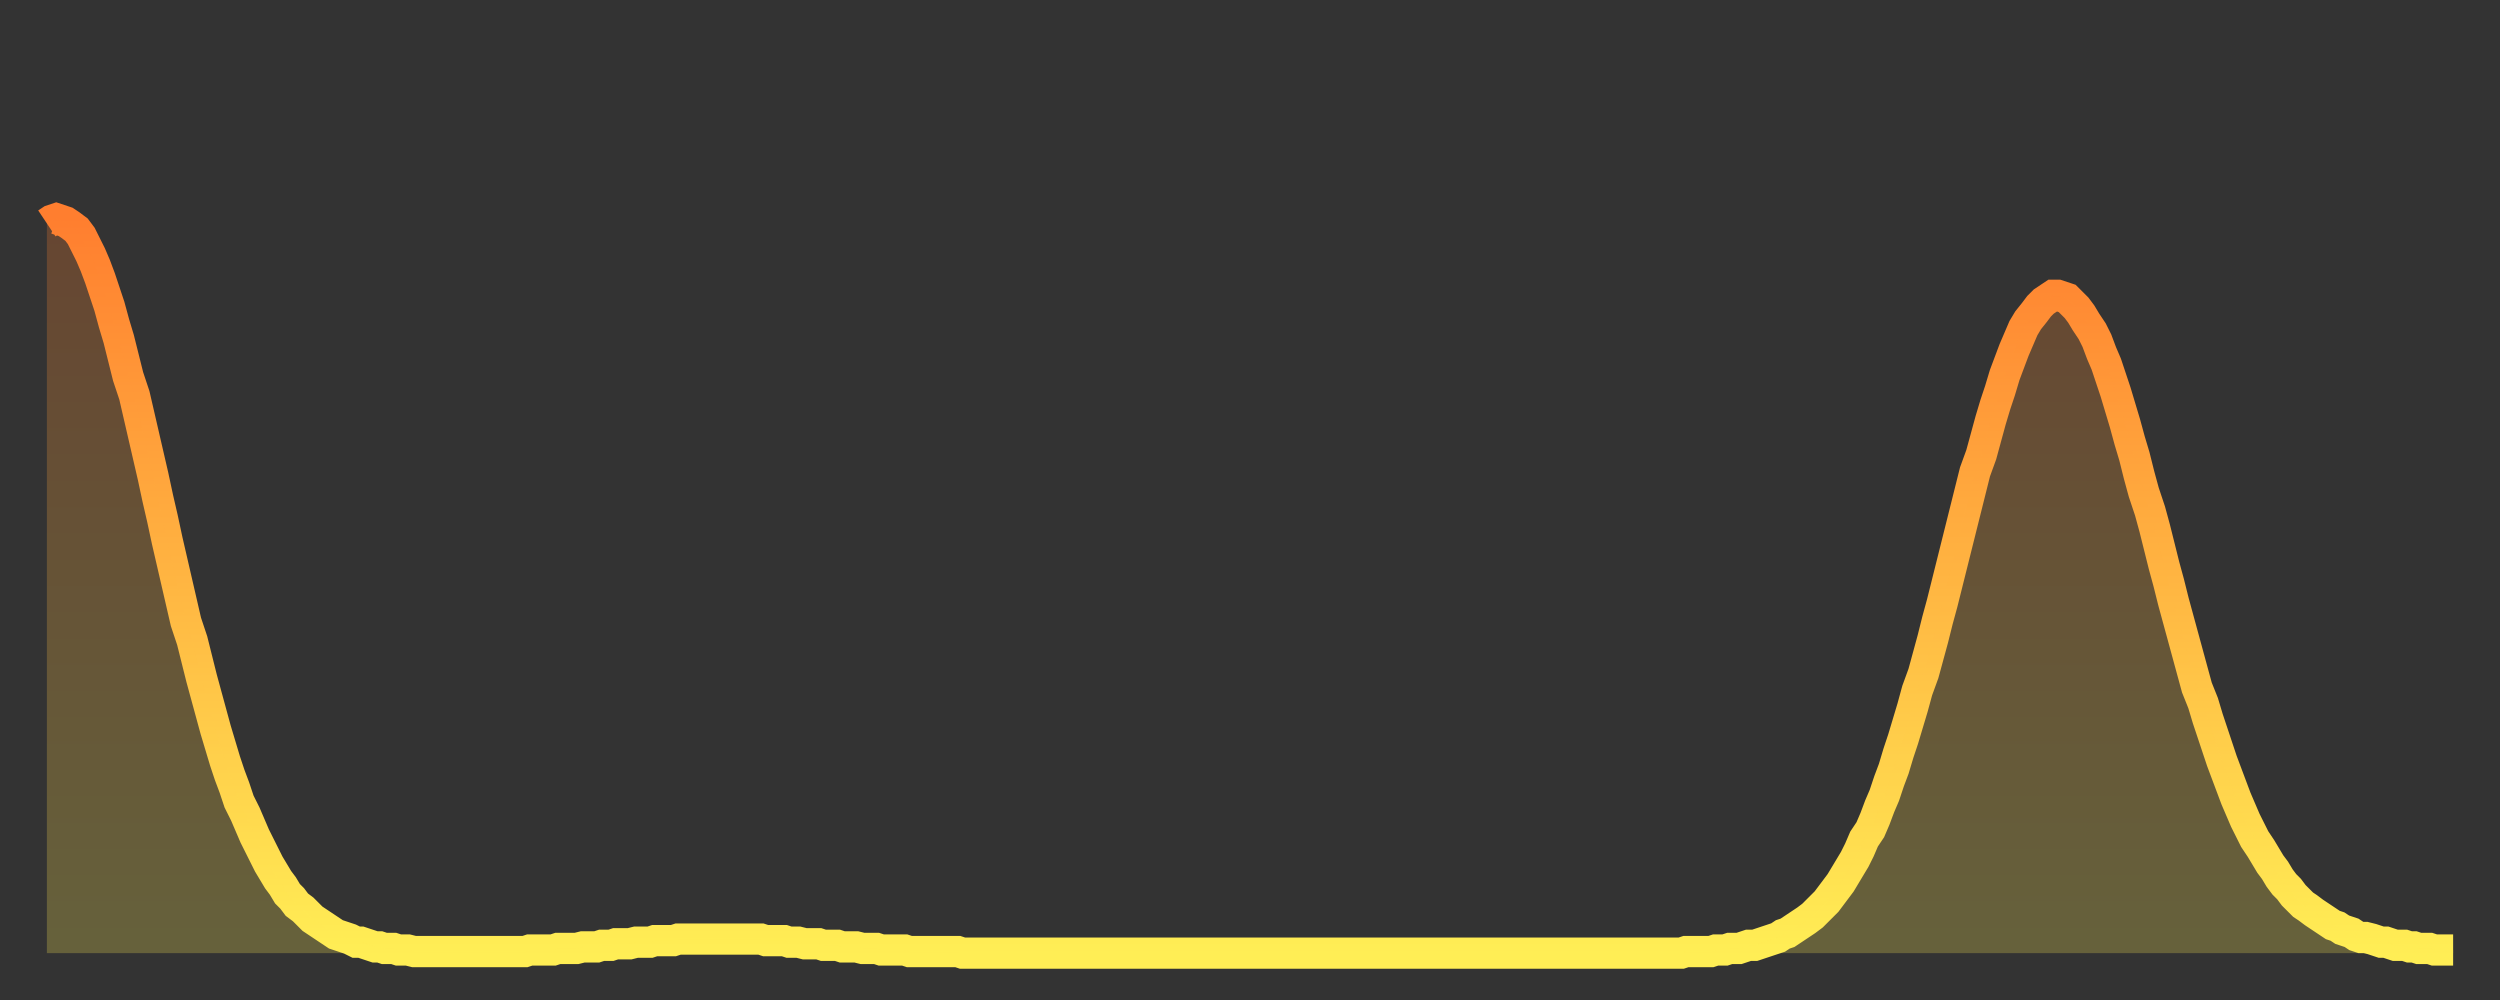 <?xml version="1.0" encoding="utf-8" ?>
<svg baseProfile="full" height="64" version="1.1" width="160" xmlns="http://www.w3.org/2000/svg" xmlns:ev="http://www.w3.org/2001/xml-events" xmlns:xlink="http://www.w3.org/1999/xlink"><rect width="100%" height="100%" fill="#333333" stroke="none"/><defs><linearGradient id="id15354" x1="0" x2="0" y1="0" y2="1"><stop offset="0%" stop-color="#ff7e2f" /><stop offset="50%" stop-color="#ffb642" /><stop offset="100%" stop-color="#ffee55" /></linearGradient></defs><g transform="translate(3,3)"><g><path d="M 0.0 11.3 0.3 11.1 0.6 11.0 0.9 11.1 1.2 11.2 1.5 11.4 1.9 11.7 2.2 12.1 2.5 12.7 2.8 13.3 3.1 14.0 3.4 14.8 3.7 15.7 4.0 16.6 4.3 17.7 4.6 18.7 4.9 19.9 5.2 21.1 5.6 22.3 5.9 23.6 6.2 24.9 6.5 26.2 6.8 27.5 7.1 28.9 7.4 30.2 7.7 31.6 8.0 32.9 8.3 34.2 8.6 35.5 8.9 36.8 9.3 38.0 9.6 39.2 9.9 40.4 10.2 41.5 10.5 42.6 10.8 43.7 11.1 44.7 11.4 45.7 11.7 46.6 12.0 47.4 12.3 48.3 12.7 49.1 13.0 49.8 13.3 50.5 13.6 51.1 13.9 51.7 14.2 52.3 14.5 52.8 14.8 53.3 15.1 53.7 15.4 54.2 15.7 54.5 16.0 54.9 16.4 55.2 16.7 55.5 17.0 55.8 17.3 56.0 17.6 56.2 17.9 56.4 18.2 56.6 18.5 56.8 18.8 56.9 19.1 57.0 19.4 57.1 19.8 57.3 20.1 57.3 20.4 57.4 20.7 57.5 21.0 57.6 21.3 57.6 21.6 57.7 21.9 57.7 22.2 57.7 22.5 57.8 22.8 57.8 23.1 57.8 23.5 57.9 23.8 57.9 24.1 57.9 24.4 57.9 24.7 57.9 25.0 57.9 25.3 57.9 25.6 57.9 25.9 57.9 26.2 57.9 26.5 57.9 26.8 57.9 27.2 57.9 27.5 57.9 27.8 57.9 28.1 57.9 28.4 57.9 28.7 57.9 29.0 57.9 29.3 57.9 29.6 57.9 29.9 57.9 30.2 57.9 30.6 57.9 30.9 57.8 31.2 57.8 31.5 57.8 31.8 57.8 32.1 57.8 32.4 57.8 32.7 57.7 33.0 57.7 33.3 57.7 33.6 57.7 33.9 57.7 34.3 57.6 34.6 57.6 34.9 57.6 35.2 57.6 35.5 57.5 35.8 57.5 36.1 57.5 36.4 57.4 36.7 57.4 37.0 57.4 37.3 57.4 37.7 57.3 38.0 57.3 38.3 57.3 38.6 57.3 38.9 57.2 39.2 57.2 39.5 57.2 39.8 57.2 40.1 57.2 40.4 57.1 40.7 57.1 41.0 57.1 41.4 57.1 41.7 57.1 42.0 57.1 42.3 57.1 42.6 57.1 42.9 57.1 43.2 57.1 43.5 57.1 43.8 57.1 44.1 57.1 44.4 57.1 44.7 57.1 45.1 57.1 45.4 57.1 45.7 57.1 46.0 57.2 46.3 57.2 46.6 57.2 46.9 57.2 47.2 57.2 47.5 57.3 47.8 57.3 48.1 57.3 48.5 57.4 48.8 57.4 49.1 57.4 49.4 57.4 49.7 57.5 50.0 57.5 50.3 57.5 50.6 57.5 50.9 57.6 51.2 57.6 51.5 57.6 51.8 57.6 52.2 57.7 52.5 57.7 52.8 57.7 53.1 57.7 53.4 57.8 53.7 57.8 54.0 57.8 54.3 57.8 54.6 57.8 54.9 57.8 55.2 57.9 55.6 57.9 55.9 57.9 56.2 57.9 56.5 57.9 56.8 57.9 57.1 57.9 57.4 57.9 57.7 57.9 58.0 57.9 58.3 57.9 58.6 58.0 58.9 58.0 59.3 58.0 59.6 58.0 59.9 58.0 60.2 58.0 60.5 58.0 60.8 58.0 61.1 58.0 61.4 58.0 61.7 58.0 62.0 58.0 62.3 58.0 62.6 58.0 63.0 58.0 63.3 58.0 63.6 58.0 63.9 58.0 64.2 58.0 64.5 58.0 64.8 58.0 65.1 58.0 65.4 58.0 65.7 58.0 66.0 58.0 66.4 58.0 66.7 58.0 67.0 58.0 67.3 58.0 67.6 58.0 67.9 58.0 68.2 58.0 68.5 58.0 68.8 58.0 69.1 58.0 69.4 58.0 69.7 58.0 70.1 58.0 70.4 58.0 70.7 58.0 71.0 58.0 71.3 58.0 71.6 58.0 71.9 58.0 72.2 58.0 72.5 58.0 72.8 58.0 73.1 58.0 73.5 58.0 73.8 58.0 74.1 58.0 74.4 58.0 74.7 58.0 75.0 58.0 75.3 58.0 75.6 58.0 75.9 58.0 76.2 58.0 76.5 58.0 76.8 58.0 77.2 58.0 77.5 58.0 77.8 58.0 78.1 58.0 78.4 58.0 78.7 58.0 79.0 58.0 79.3 58.0 79.6 58.0 79.9 58.0 80.2 58.0 80.5 58.0 80.9 58.0 81.2 58.0 81.5 58.0 81.8 58.0 82.1 58.0 82.4 58.0 82.7 58.0 83.0 58.0 83.3 58.0 83.6 58.0 83.9 58.0 84.3 58.0 84.6 58.0 84.9 58.0 85.2 58.0 85.5 58.0 85.8 58.0 86.1 58.0 86.4 58.0 86.7 58.0 87.0 58.0 87.3 58.0 87.6 58.0 88.0 58.0 88.3 58.0 88.6 58.0 88.9 58.0 89.2 58.0 89.5 58.0 89.8 58.0 90.1 58.0 90.4 58.0 90.7 58.0 91.0 58.0 91.4 58.0 91.7 58.0 92.0 58.0 92.3 58.0 92.6 58.0 92.9 58.0 93.2 58.0 93.5 58.0 93.8 58.0 94.1 58.0 94.4 58.0 94.7 58.0 95.1 58.0 95.4 58.0 95.7 58.0 96.0 58.0 96.3 58.0 96.6 58.0 96.9 58.0 97.2 58.0 97.5 58.0 97.8 58.0 98.1 58.0 98.4 58.0 98.8 58.0 99.1 58.0 99.4 58.0 99.7 58.0 100.0 58.0 100.3 58.0 100.6 58.0 100.9 58.0 101.2 58.0 101.5 58.0 101.8 58.0 102.2 58.0 102.5 58.0 102.8 58.0 103.1 58.0 103.4 58.0 103.7 58.0 104.0 58.0 104.3 58.0 104.6 58.0 104.9 57.9 105.2 57.9 105.5 57.9 105.9 57.9 106.2 57.9 106.5 57.9 106.8 57.8 107.1 57.8 107.4 57.8 107.7 57.7 108.0 57.7 108.3 57.7 108.6 57.6 108.9 57.5 109.3 57.5 109.6 57.4 109.9 57.3 110.2 57.2 110.5 57.1 110.8 57.0 111.1 56.8 111.4 56.7 111.7 56.5 112.0 56.3 112.3 56.1 112.6 55.9 113.0 55.6 113.3 55.3 113.6 55.0 113.9 54.7 114.2 54.3 114.5 53.9 114.8 53.5 115.1 53.0 115.4 52.5 115.7 52.0 116.0 51.4 116.3 50.7 116.7 50.1 117.0 49.4 117.3 48.6 117.6 47.9 117.9 47.0 118.2 46.2 118.5 45.2 118.8 44.3 119.1 43.3 119.4 42.3 119.7 41.2 120.1 40.1 120.4 39.0 120.7 37.9 121.0 36.7 121.3 35.6 121.6 34.4 121.9 33.2 122.2 32.0 122.5 30.8 122.8 29.6 123.1 28.4 123.4 27.2 123.8 26.1 124.1 25.0 124.4 23.9 124.7 22.9 125.0 22.0 125.3 21.0 125.6 20.2 125.9 19.4 126.2 18.7 126.5 18.0 126.8 17.5 127.2 17.0 127.5 16.6 127.8 16.3 128.1 16.1 128.4 15.9 128.7 15.9 129.0 16.0 129.3 16.1 129.6 16.4 129.9 16.7 130.2 17.1 130.5 17.6 130.9 18.2 131.2 18.8 131.5 19.6 131.8 20.3 132.1 21.2 132.4 22.1 132.7 23.1 133.0 24.1 133.3 25.2 133.6 26.2 133.9 27.4 134.2 28.5 134.6 29.7 134.9 30.8 135.2 32.0 135.5 33.2 135.8 34.3 136.1 35.5 136.4 36.6 136.7 37.7 137.0 38.8 137.3 39.9 137.6 41.0 138.0 42.0 138.3 43.0 138.6 43.9 138.9 44.8 139.2 45.7 139.5 46.5 139.8 47.3 140.1 48.1 140.4 48.8 140.7 49.5 141.0 50.1 141.3 50.7 141.7 51.3 142.0 51.8 142.3 52.3 142.6 52.7 142.9 53.2 143.2 53.6 143.5 53.9 143.8 54.3 144.1 54.6 144.4 54.9 144.7 55.1 145.1 55.4 145.4 55.6 145.7 55.8 146.0 56.0 146.3 56.2 146.6 56.3 146.9 56.5 147.2 56.6 147.5 56.7 147.8 56.9 148.1 57.0 148.4 57.0 148.8 57.1 149.1 57.2 149.4 57.3 149.7 57.3 150.0 57.4 150.3 57.5 150.6 57.5 150.9 57.5 151.2 57.6 151.5 57.6 151.8 57.7 152.1 57.7 152.5 57.7 152.8 57.8 153.1 57.8 153.4 57.8 153.7 57.8 154.0 57.8" fill="none" id="graph-curve" opacity="1" stroke="url(#id15354)" stroke-width="2" /><path d="M 0 58 L 0.0 11.3 0.3 11.1 0.6 11.0 0.9 11.1 1.2 11.2 1.5 11.4 1.9 11.7 2.2 12.1 2.5 12.7 2.8 13.3 3.1 14.0 3.4 14.8 3.7 15.7 4.0 16.6 4.3 17.7 4.6 18.7 4.9 19.9 5.2 21.1 5.6 22.3 5.9 23.6 6.2 24.9 6.5 26.2 6.8 27.5 7.1 28.9 7.4 30.2 7.7 31.6 8.0 32.9 8.3 34.2 8.6 35.5 8.9 36.8 9.3 38.0 9.6 39.2 9.9 40.4 10.2 41.5 10.5 42.6 10.8 43.7 11.1 44.7 11.4 45.7 11.7 46.6 12.0 47.4 12.3 48.3 12.7 49.1 13.0 49.8 13.3 50.5 13.6 51.1 13.9 51.7 14.2 52.3 14.5 52.8 14.8 53.3 15.1 53.7 15.4 54.2 15.7 54.5 16.0 54.9 16.4 55.2 16.7 55.5 17.0 55.8 17.3 56.0 17.6 56.2 17.9 56.4 18.2 56.6 18.5 56.8 18.8 56.9 19.1 57.0 19.4 57.1 19.8 57.3 20.1 57.3 20.4 57.4 20.7 57.5 21.0 57.6 21.3 57.6 21.6 57.7 21.9 57.7 22.2 57.7 22.5 57.8 22.8 57.8 23.1 57.8 23.5 57.9 23.8 57.9 24.1 57.9 24.4 57.9 24.7 57.9 25.0 57.9 25.3 57.9 25.6 57.9 25.9 57.9 26.2 57.9 26.5 57.9 26.8 57.9 27.2 57.9 27.5 57.9 27.8 57.9 28.1 57.9 28.4 57.9 28.7 57.9 29.0 57.9 29.3 57.9 29.6 57.9 29.9 57.9 30.2 57.9 30.6 57.9 30.9 57.8 31.2 57.8 31.5 57.8 31.8 57.8 32.1 57.8 32.4 57.8 32.7 57.7 33.0 57.7 33.3 57.7 33.6 57.7 33.9 57.7 34.3 57.6 34.6 57.6 34.9 57.6 35.2 57.6 35.5 57.5 35.8 57.5 36.1 57.5 36.4 57.4 36.7 57.4 37.0 57.4 37.3 57.4 37.7 57.3 38.0 57.3 38.3 57.3 38.6 57.3 38.9 57.2 39.2 57.2 39.5 57.2 39.8 57.2 40.1 57.2 40.4 57.1 40.7 57.1 41.0 57.1 41.4 57.1 41.7 57.1 42.0 57.1 42.3 57.1 42.6 57.1 42.9 57.1 43.2 57.1 43.5 57.1 43.8 57.1 44.1 57.1 44.4 57.1 44.7 57.1 45.1 57.1 45.4 57.1 45.7 57.1 46.0 57.2 46.3 57.2 46.6 57.2 46.9 57.2 47.2 57.2 47.5 57.3 47.8 57.3 48.1 57.3 48.5 57.4 48.8 57.4 49.1 57.4 49.4 57.4 49.7 57.5 50.0 57.5 50.3 57.5 50.6 57.5 50.9 57.6 51.2 57.6 51.5 57.6 51.8 57.6 52.2 57.7 52.5 57.7 52.8 57.7 53.1 57.7 53.4 57.8 53.7 57.8 54.0 57.8 54.3 57.8 54.6 57.8 54.9 57.8 55.2 57.9 55.6 57.9 55.9 57.9 56.2 57.9 56.5 57.9 56.8 57.9 57.1 57.9 57.4 57.9 57.7 57.9 58.0 57.9 58.3 57.9 58.6 58.0 58.9 58.0 59.3 58.0 59.6 58.0 59.9 58.0 60.2 58.0 60.5 58.0 60.8 58.0 61.1 58.0 61.4 58.0 61.7 58.0 62.0 58.0 62.3 58.0 62.6 58.0 63.0 58.0 63.3 58.0 63.6 58.0 63.9 58.0 64.2 58.0 64.5 58.0 64.8 58.0 65.1 58.0 65.4 58.0 65.7 58.0 66.0 58.0 66.4 58.0 66.7 58.0 67.0 58.0 67.3 58.0 67.6 58.0 67.9 58.0 68.2 58.0 68.5 58.0 68.8 58.0 69.1 58.0 69.4 58.0 69.7 58.0 70.1 58.0 70.4 58.0 70.7 58.0 71.0 58.0 71.3 58.0 71.6 58.0 71.9 58.0 72.2 58.0 72.5 58.0 72.8 58.0 73.1 58.0 73.5 58.0 73.8 58.0 74.1 58.0 74.4 58.0 74.7 58.0 75.0 58.0 75.3 58.0 75.6 58.0 75.9 58.0 76.2 58.0 76.5 58.0 76.8 58.0 77.2 58.0 77.5 58.0 77.8 58.0 78.1 58.0 78.4 58.0 78.7 58.0 79.0 58.0 79.3 58.0 79.6 58.0 79.9 58.0 80.2 58.0 80.5 58.0 80.9 58.0 81.2 58.0 81.5 58.0 81.8 58.0 82.1 58.0 82.4 58.0 82.7 58.0 83.0 58.0 83.3 58.0 83.6 58.0 83.9 58.0 84.3 58.0 84.6 58.0 84.9 58.0 85.2 58.0 85.5 58.0 85.8 58.0 86.1 58.0 86.4 58.0 86.7 58.0 87.0 58.0 87.3 58.0 87.6 58.0 88.0 58.0 88.3 58.0 88.6 58.0 88.9 58.0 89.2 58.0 89.5 58.0 89.8 58.0 90.1 58.0 90.4 58.0 90.7 58.0 91.0 58.0 91.4 58.0 91.7 58.0 92.0 58.0 92.3 58.0 92.6 58.0 92.9 58.0 93.2 58.0 93.5 58.0 93.8 58.0 94.1 58.0 94.4 58.0 94.7 58.0 95.1 58.0 95.4 58.0 95.7 58.0 96.0 58.0 96.3 58.0 96.6 58.0 96.9 58.0 97.2 58.0 97.5 58.0 97.8 58.0 98.1 58.0 98.4 58.0 98.8 58.0 99.1 58.0 99.4 58.0 99.7 58.0 100.0 58.0 100.3 58.0 100.6 58.0 100.9 58.0 101.2 58.0 101.5 58.0 101.8 58.0 102.2 58.0 102.5 58.0 102.8 58.0 103.1 58.0 103.4 58.0 103.7 58.0 104.0 58.0 104.3 58.0 104.6 58.0 104.9 57.9 105.2 57.9 105.5 57.9 105.9 57.9 106.2 57.9 106.5 57.9 106.8 57.8 107.1 57.8 107.4 57.8 107.7 57.7 108.0 57.7 108.3 57.7 108.6 57.6 108.9 57.5 109.3 57.5 109.6 57.4 109.9 57.3 110.2 57.2 110.5 57.1 110.8 57.0 111.1 56.8 111.4 56.7 111.7 56.5 112.0 56.3 112.3 56.1 112.6 55.9 113.0 55.6 113.3 55.3 113.6 55.0 113.9 54.7 114.2 54.3 114.5 53.9 114.8 53.5 115.1 53.0 115.4 52.5 115.7 52.0 116.0 51.4 116.3 50.7 116.7 50.1 117.0 49.4 117.3 48.6 117.6 47.9 117.9 47.0 118.2 46.2 118.5 45.2 118.8 44.3 119.1 43.3 119.4 42.3 119.7 41.2 120.1 40.1 120.4 39.0 120.7 37.9 121.0 36.7 121.3 35.6 121.6 34.4 121.9 33.2 122.2 32.0 122.5 30.8 122.8 29.6 123.1 28.4 123.4 27.2 123.8 26.1 124.1 25.0 124.4 23.9 124.7 22.9 125.0 22.0 125.3 21.0 125.6 20.2 125.9 19.4 126.2 18.7 126.5 18.0 126.8 17.5 127.2 17.0 127.5 16.6 127.8 16.3 128.1 16.1 128.4 15.9 128.7 15.9 129.0 16.0 129.3 16.1 129.6 16.4 129.9 16.7 130.2 17.1 130.5 17.6 130.9 18.2 131.2 18.8 131.5 19.6 131.8 20.3 132.1 21.2 132.4 22.1 132.7 23.1 133.0 24.1 133.3 25.2 133.6 26.2 133.9 27.4 134.2 28.5 134.6 29.7 134.9 30.8 135.2 32.0 135.5 33.2 135.8 34.3 136.1 35.5 136.4 36.6 136.7 37.7 137.0 38.8 137.3 39.9 137.6 41.0 138.0 42.0 138.3 43.0 138.6 43.9 138.9 44.8 139.2 45.7 139.5 46.5 139.8 47.3 140.1 48.1 140.4 48.8 140.7 49.5 141.0 50.1 141.3 50.7 141.7 51.3 142.0 51.8 142.3 52.3 142.6 52.7 142.9 53.2 143.2 53.6 143.5 53.9 143.8 54.3 144.1 54.6 144.4 54.9 144.7 55.1 145.1 55.4 145.4 55.6 145.7 55.8 146.0 56.0 146.3 56.2 146.6 56.3 146.9 56.5 147.2 56.6 147.5 56.7 147.8 56.9 148.1 57.0 148.4 57.0 148.8 57.1 149.1 57.2 149.4 57.3 149.7 57.3 150.0 57.4 150.3 57.5 150.6 57.5 150.9 57.5 151.2 57.6 151.5 57.6 151.8 57.7 152.1 57.7 152.5 57.7 152.8 57.8 153.1 57.8 153.4 57.8 153.7 57.8 154.0 57.8 154 58" fill="url(#id15354)" fill-opacity=".25" id="graph-shadow" /></g></g></svg>